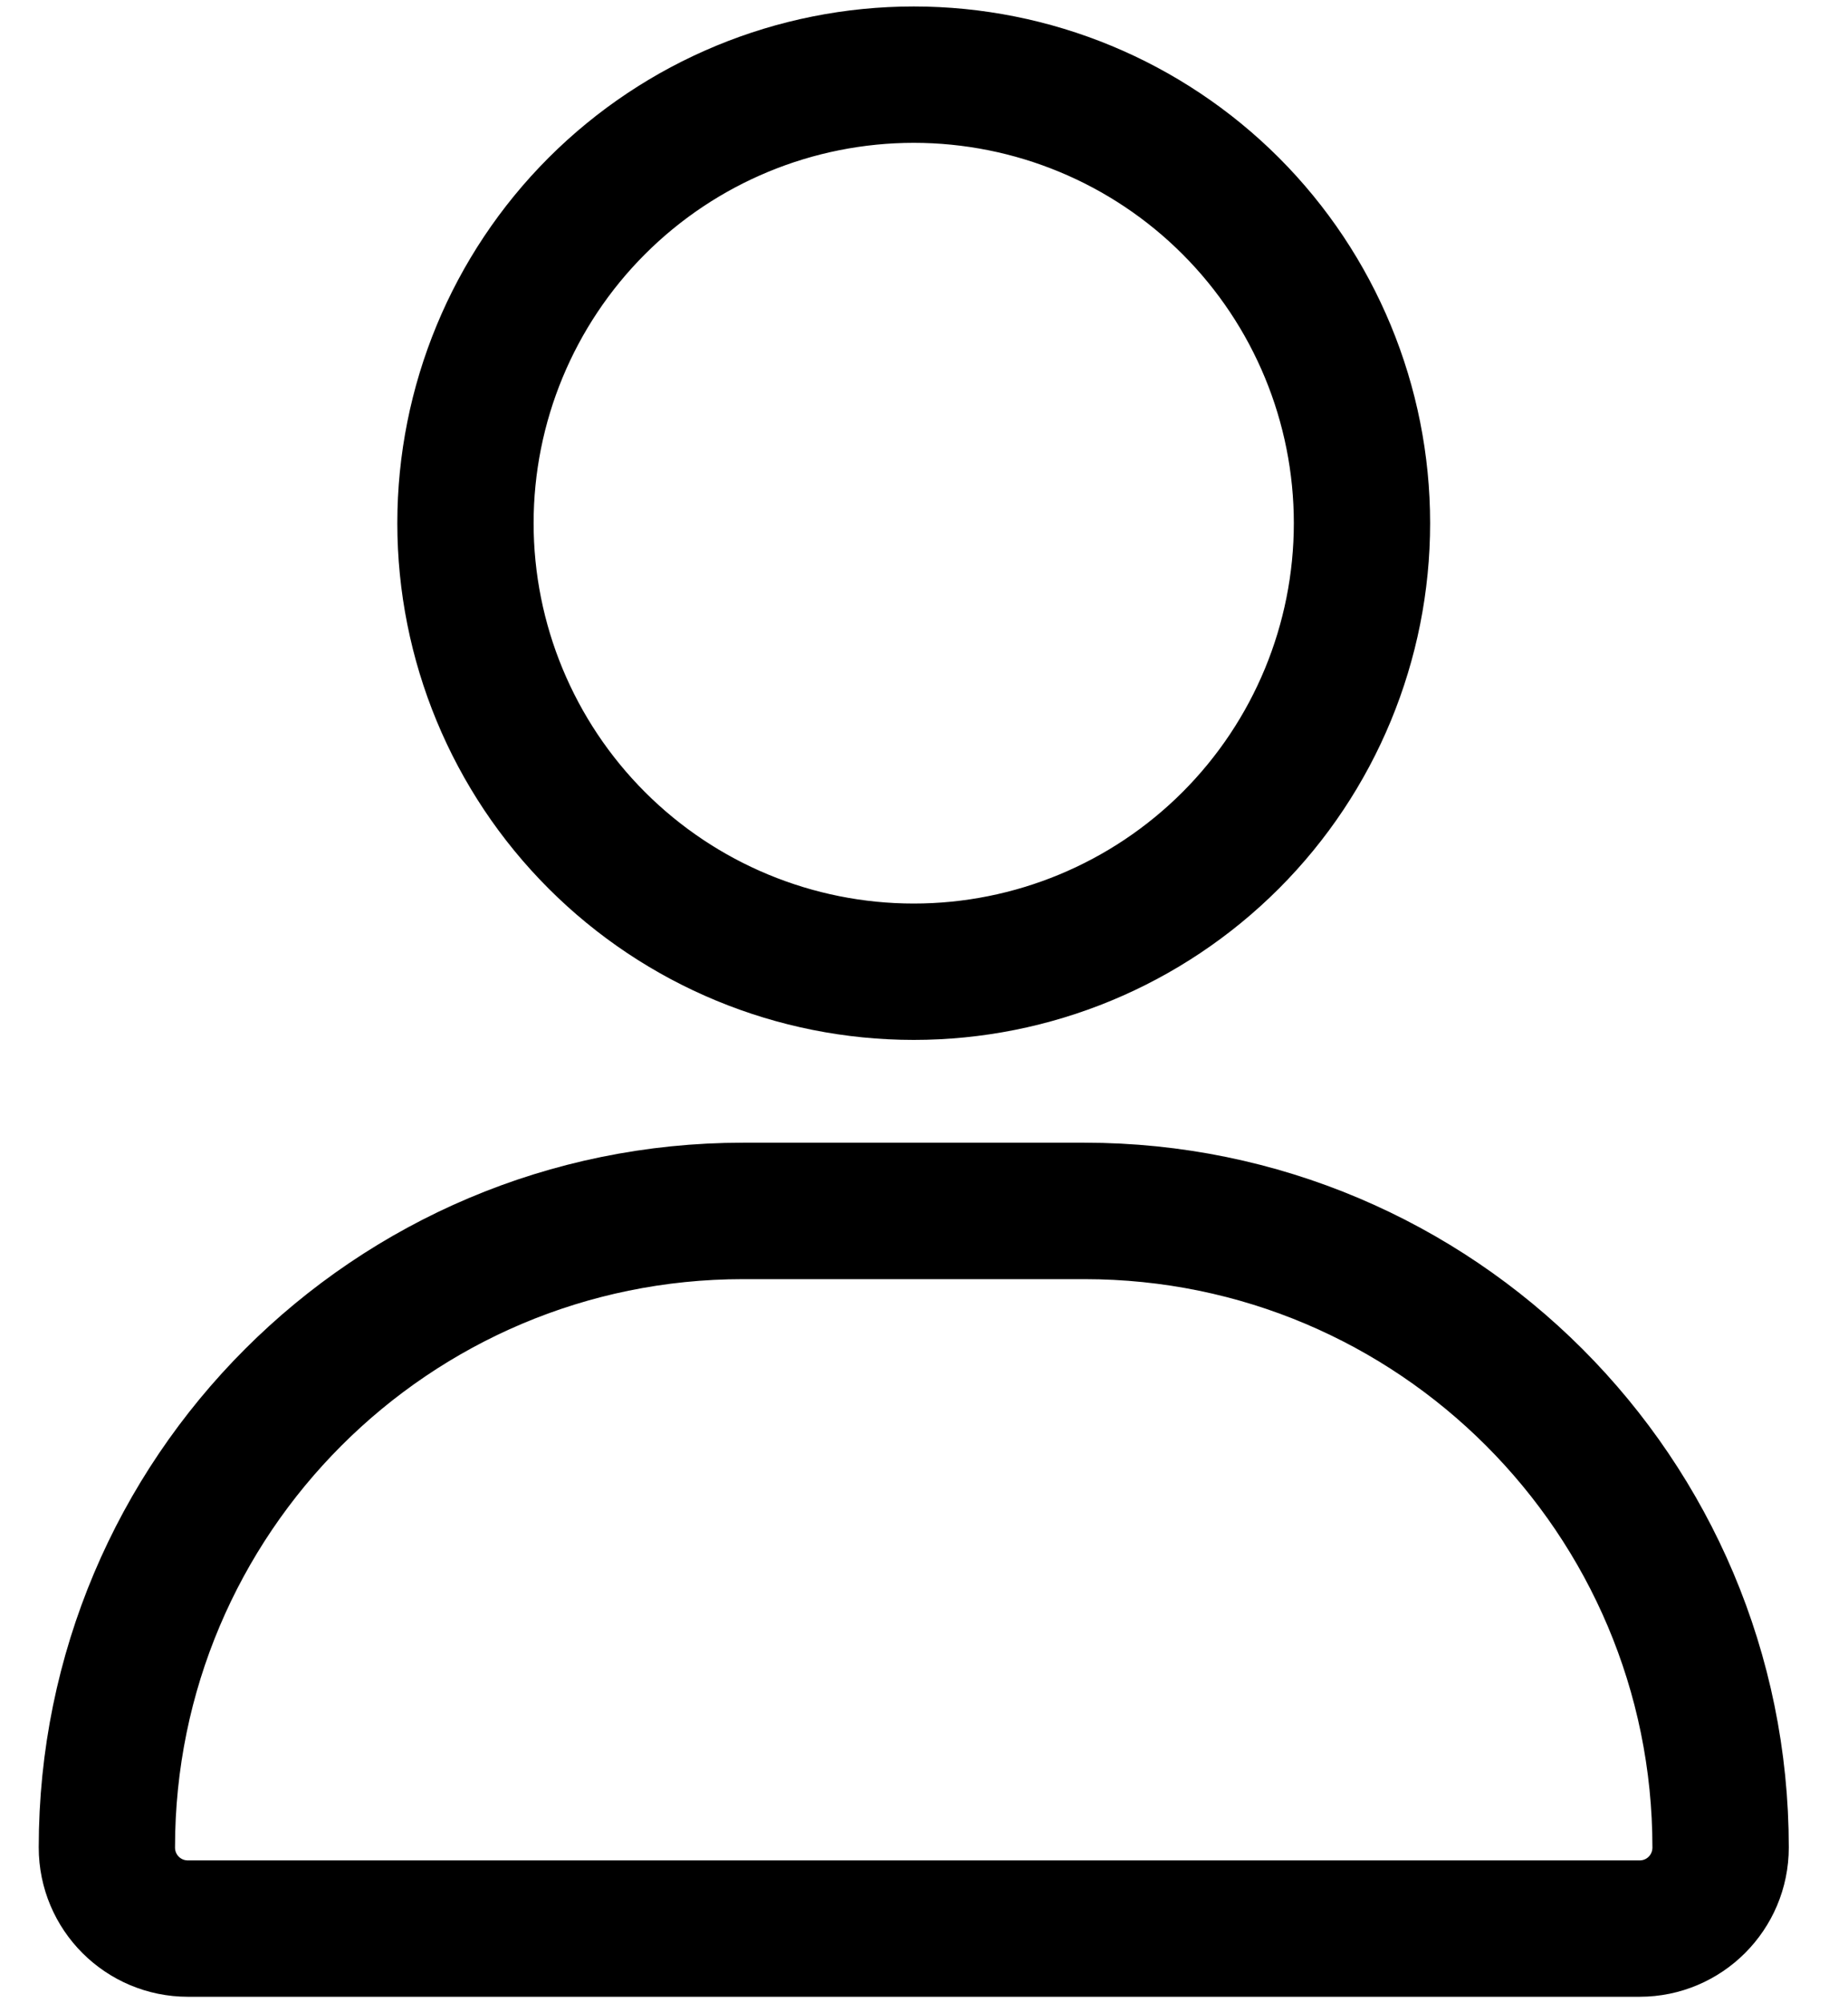 <svg width="24" height="26" viewBox="0 0 24 26" fill="none" xmlns="http://www.w3.org/2000/svg">
<path d="M17.3 6.79C17.3 5.349 16.728 3.967 15.709 2.948C14.69 1.929 13.308 1.357 11.867 1.357C10.426 1.357 9.044 1.929 8.025 2.948C7.006 3.967 6.433 5.349 6.433 6.79C6.433 8.231 7.006 9.613 8.025 10.632C9.044 11.651 10.426 12.224 11.867 12.224C13.308 12.224 14.69 11.651 15.709 10.632C16.728 9.613 17.3 8.231 17.3 6.79ZM5.657 6.79C5.657 5.143 6.311 3.564 7.476 2.399C8.641 1.235 10.22 0.581 11.867 0.581C13.514 0.581 15.093 1.235 16.258 2.399C17.422 3.564 18.076 5.143 18.076 6.79C18.076 8.437 17.422 10.017 16.258 11.181C15.093 12.346 13.514 13 11.867 13C10.22 13 8.641 12.346 7.476 11.181C6.311 10.017 5.657 8.437 5.657 6.79ZM1.776 23.978C1.776 24.347 2.072 24.643 2.441 24.643H21.293C21.662 24.643 21.957 24.347 21.957 23.978C21.957 19.631 18.431 16.105 14.084 16.105H9.65C5.303 16.105 1.776 19.631 1.776 23.978ZM1 23.978C1 19.2 4.871 15.328 9.65 15.328H14.084C18.862 15.328 22.734 19.2 22.734 23.978C22.734 24.774 22.088 25.419 21.293 25.419H2.441C1.645 25.419 1 24.774 1 23.978Z" fill="black" stroke="black" stroke-width="0.994"/>
</svg>

